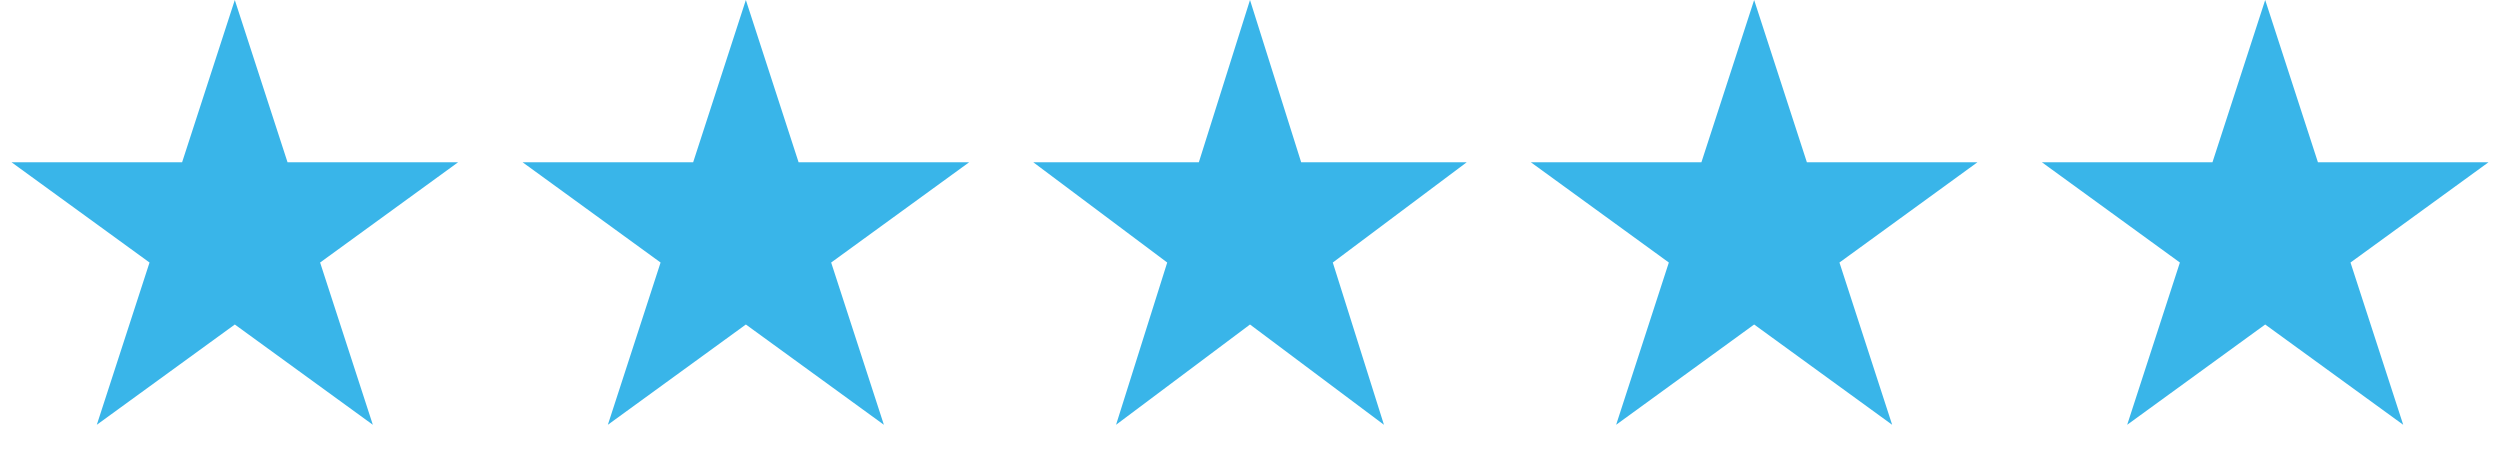 <svg fill="none" height="34" viewBox="0 0 181 34" width="181" xmlns="http://www.w3.org/2000/svg"><g fill="#39b5e9"><path d="m17 0 3.817 11.747h12.351l-9.992 7.26 3.817 11.747-9.992-7.26-9.992 7.26 3.817-11.747-9.992-7.26h12.351z"/><path d="m54 0 3.817 11.747h12.351l-9.992 7.26 3.817 11.747-9.992-7.26-9.992 7.26 3.817-11.747-9.992-7.26h12.351z"/><path d="m90.5 0 3.704 11.747h11.988l-9.698 7.26 3.704 11.747-9.698-7.26-9.698 7.26 3.704-11.747-9.698-7.26h11.988z"/><path d="m127 0 3.817 11.747h12.351l-9.992 7.26 3.816 11.747-9.992-7.26-9.992 7.26 3.816-11.747-9.992-7.26h12.351z"/><path d="m164 0 3.817 11.747h12.351l-9.992 7.26 3.816 11.747-9.992-7.26-9.992 7.26 3.816-11.747-9.992-7.26h12.351z"/></g></svg>
